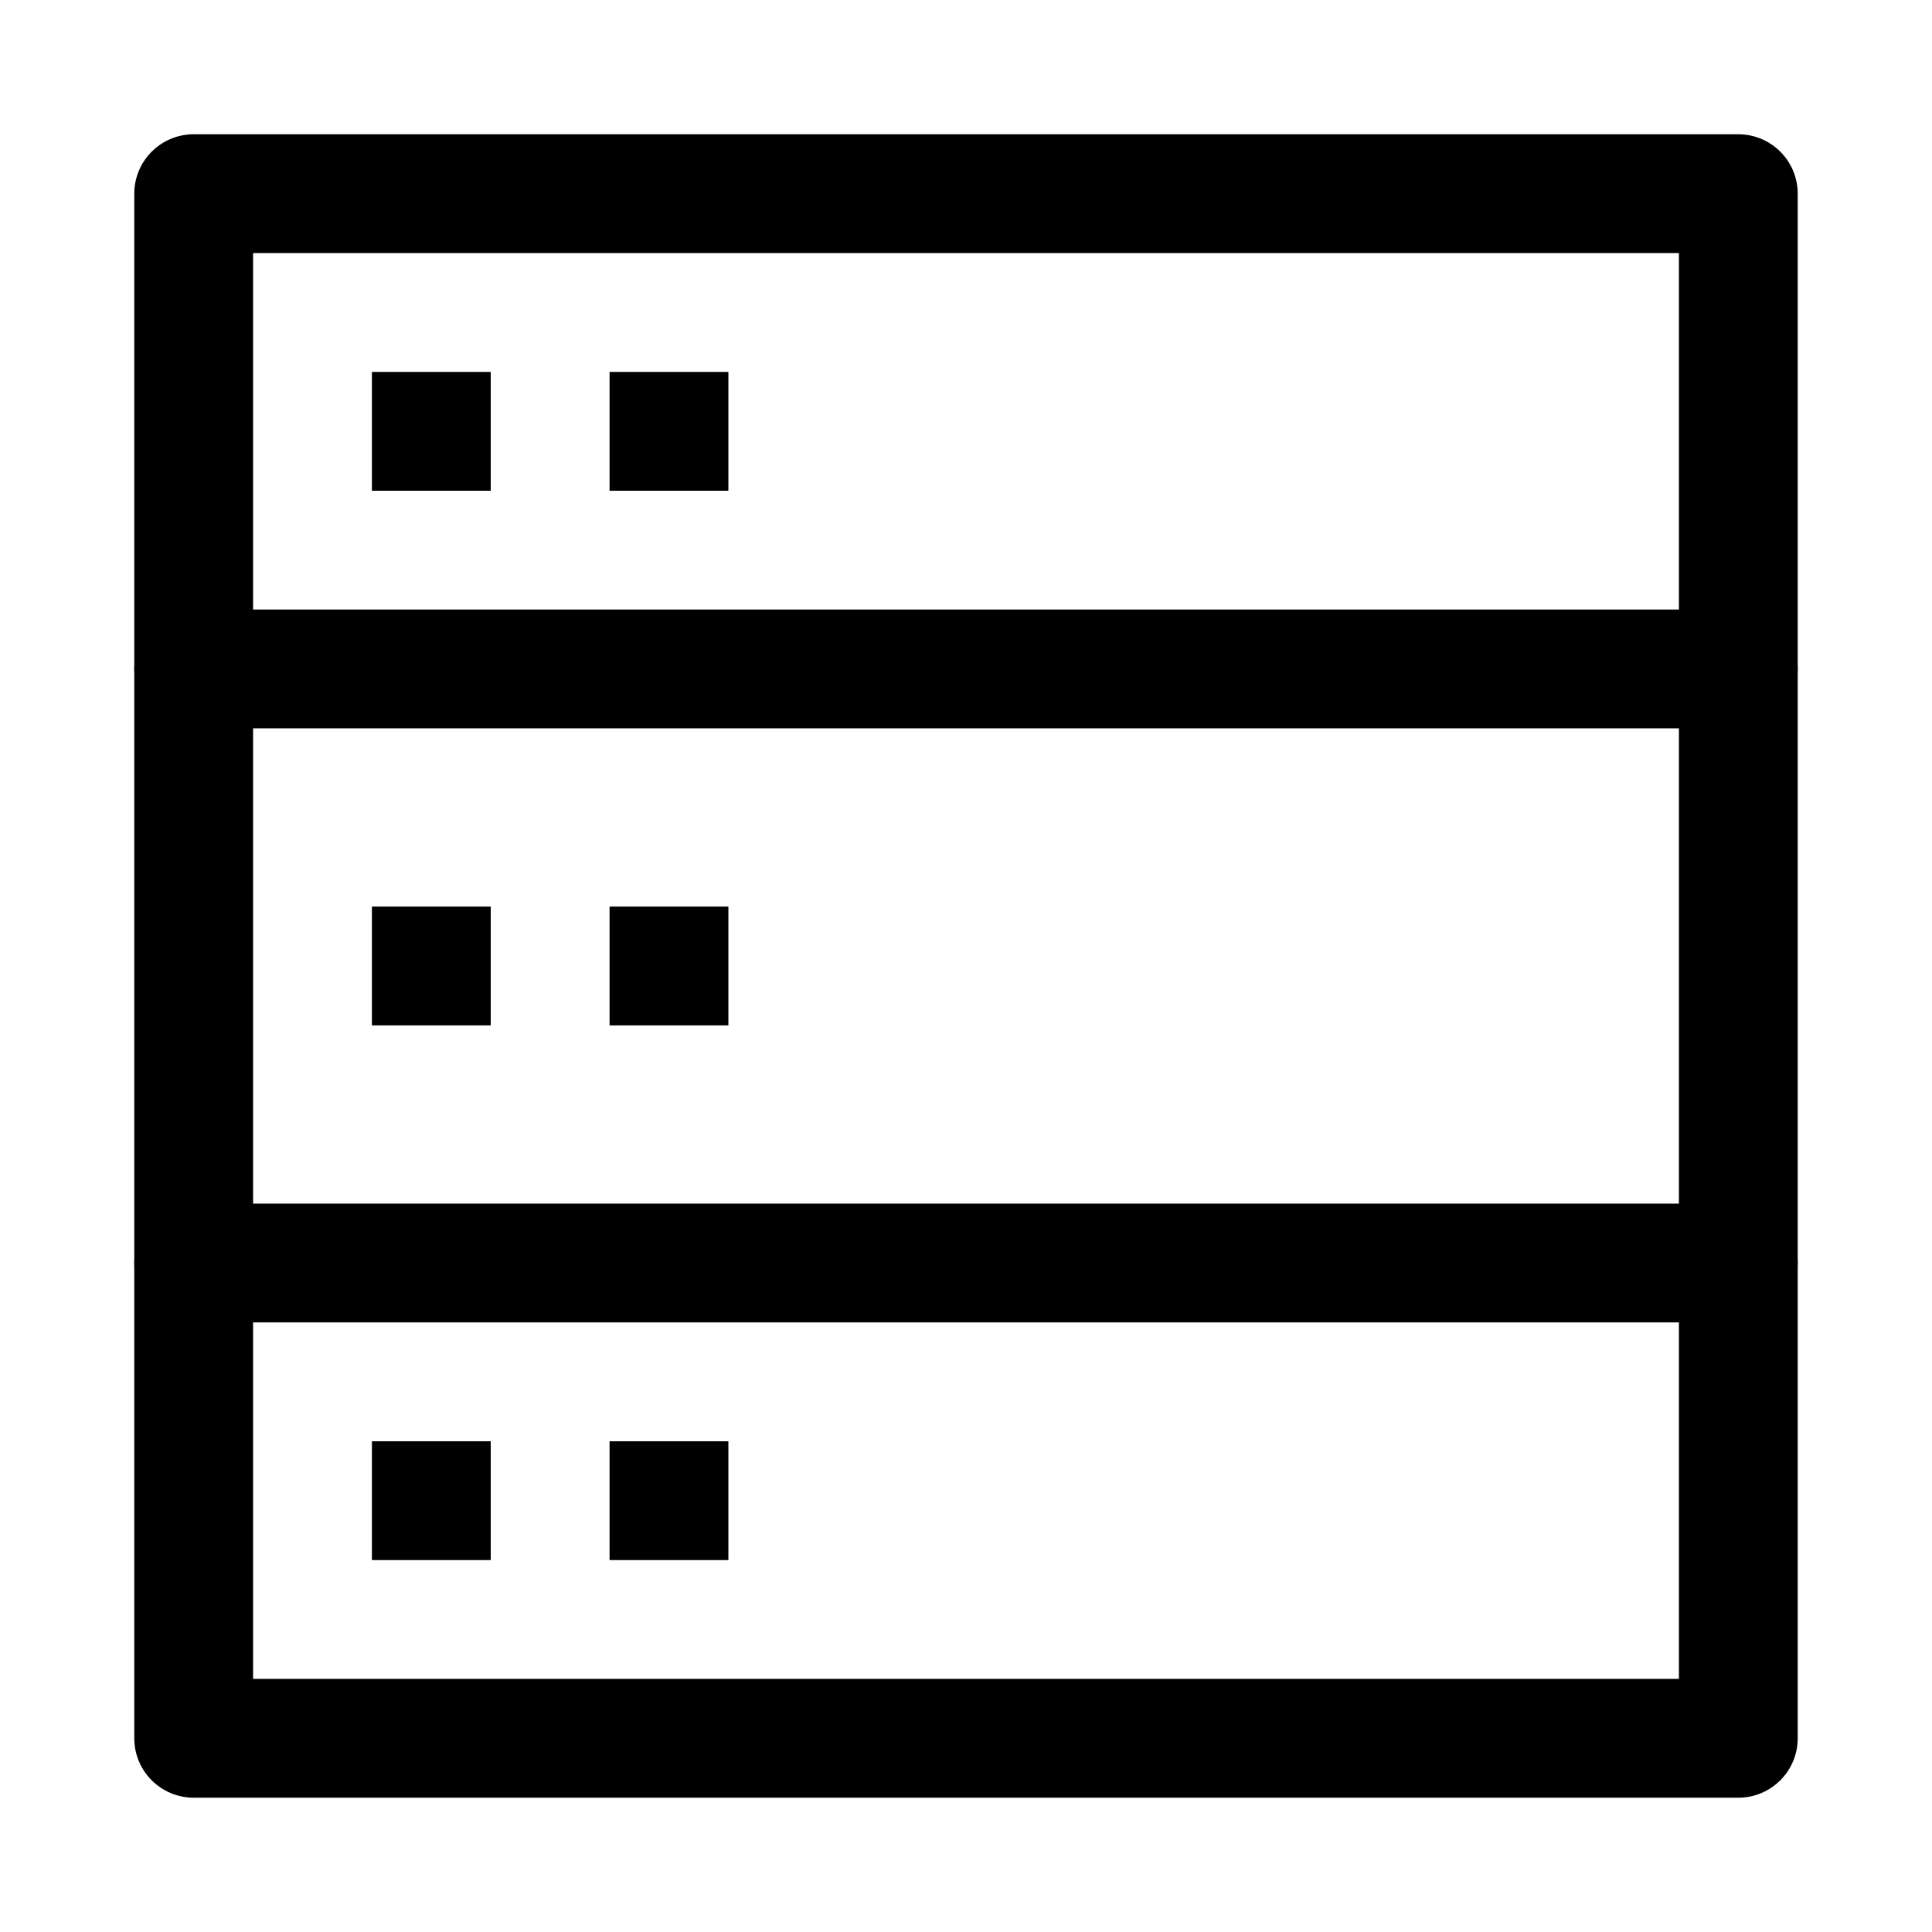 <?xml version="1.0" encoding="UTF-8"?>
<!-- Uploaded to: SVG Repo, www.svgrepo.com, Generator: SVG Repo Mixer Tools -->
<svg fill="#000000" width="800px" height="800px" version="1.1" viewBox="144 144 512 512" xmlns="http://www.w3.org/2000/svg">
 <g>
  <path d="m604.67 620.41h-409.34c-8.691 0-15.746-7.051-15.746-15.742v-409.34c0-8.691 7.055-15.746 15.742-15.746h409.34c8.695 0 15.746 7.055 15.746 15.742v409.34c0 8.695-7.051 15.746-15.742 15.746zm-393.6-31.488h377.86v-377.86h-377.86z"/>
  <path d="m604.67 337.02h-409.34c-8.691 0-15.746-7.055-15.746-15.746s7.055-15.742 15.742-15.742h409.34c8.695 0 15.746 7.051 15.746 15.742s-7.051 15.746-15.742 15.746z"/>
  <path d="m604.67 494.46h-409.34c-8.691 0-15.746-7.051-15.746-15.742s7.055-15.742 15.742-15.742h409.34c8.691 0 15.742 7.055 15.742 15.742 0.004 8.691-7.047 15.742-15.738 15.742z"/>
  <path d="m242.56 242.56h31.488v31.488h-31.488z"/>
  <path d="m305.54 242.56h31.488v31.488h-31.488z"/>
  <path d="m242.56 384.25h31.488v31.488h-31.488z"/>
  <path d="m305.54 384.25h31.488v31.488h-31.488z"/>
  <path d="m242.56 525.95h31.488v31.488h-31.488z"/>
  <path d="m305.54 525.95h31.488v31.488h-31.488z"/>
 </g>
</svg>